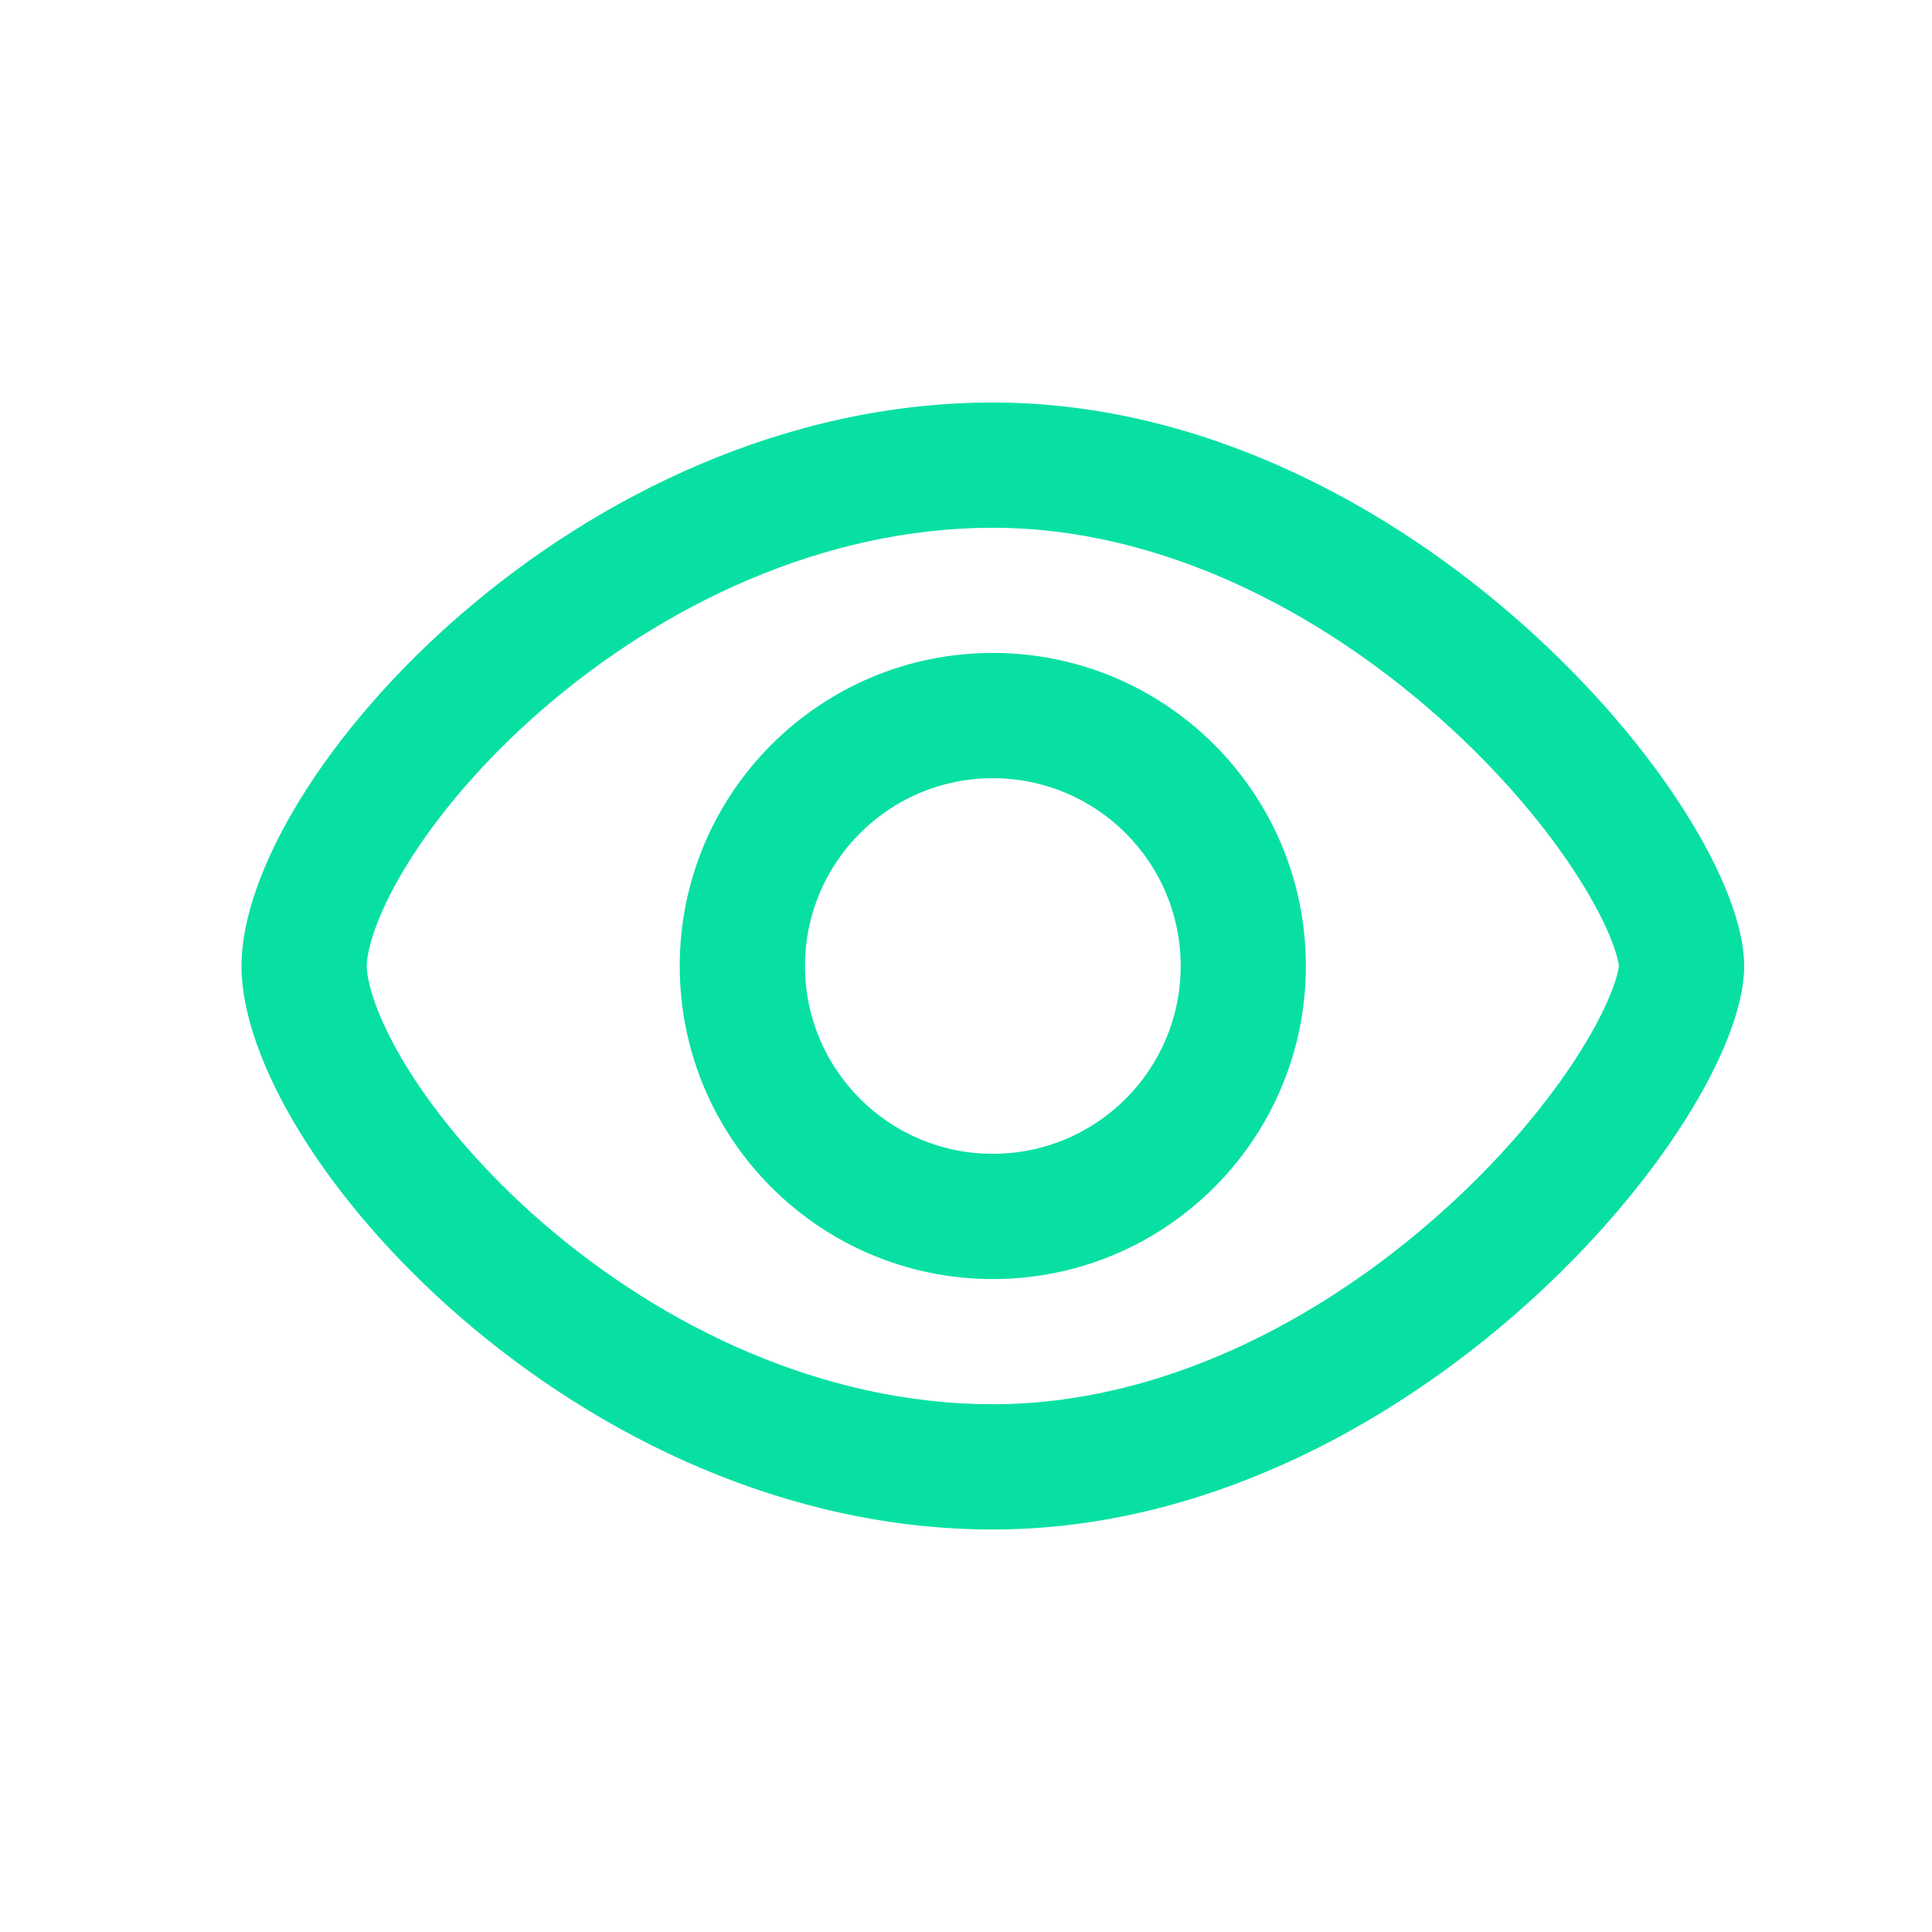 <svg width="24" height="24" viewBox="0 0 24 24" fill="none" xmlns="http://www.w3.org/2000/svg">
<path fill-rule="evenodd" clip-rule="evenodd" d="M16.222 12C16.222 14.148 14.481 15.889 12.333 15.889C10.186 15.889 8.444 14.148 8.444 12C8.444 9.852 10.186 8.111 12.333 8.111C14.481 8.111 16.222 9.852 16.222 12ZM14.667 12C14.667 13.289 13.622 14.333 12.333 14.333C11.045 14.333 10 13.289 10 12C10 10.711 11.045 9.667 12.333 9.667C13.622 9.667 14.667 10.711 14.667 12Z" fill="#08E0A3"/>
<path fill-rule="evenodd" clip-rule="evenodd" d="M21.667 12C21.667 13.944 17.488 19 12.333 19C7.179 19 3 14.333 3 12C3 9.667 7.179 5 12.333 5C17.488 5 21.667 10.056 21.667 12ZM20.111 11.999L20.111 12L20.111 12.001C20.109 12.016 20.097 12.113 20.025 12.302C19.945 12.511 19.812 12.776 19.618 13.083C19.23 13.698 18.643 14.403 17.897 15.068C16.386 16.417 14.406 17.444 12.333 17.444C10.223 17.444 8.237 16.482 6.75 15.198C6.013 14.561 5.438 13.878 5.057 13.261C4.656 12.61 4.556 12.172 4.556 12C4.556 11.828 4.656 11.39 5.057 10.739C5.438 10.122 6.013 9.439 6.75 8.802C8.237 7.519 10.223 6.556 12.333 6.556C14.406 6.556 16.386 7.583 17.897 8.932C18.643 9.597 19.23 10.302 19.618 10.917C19.812 11.224 19.945 11.489 20.025 11.698C20.097 11.887 20.109 11.984 20.111 11.999Z" fill="#08E0A3"/>
</svg>
